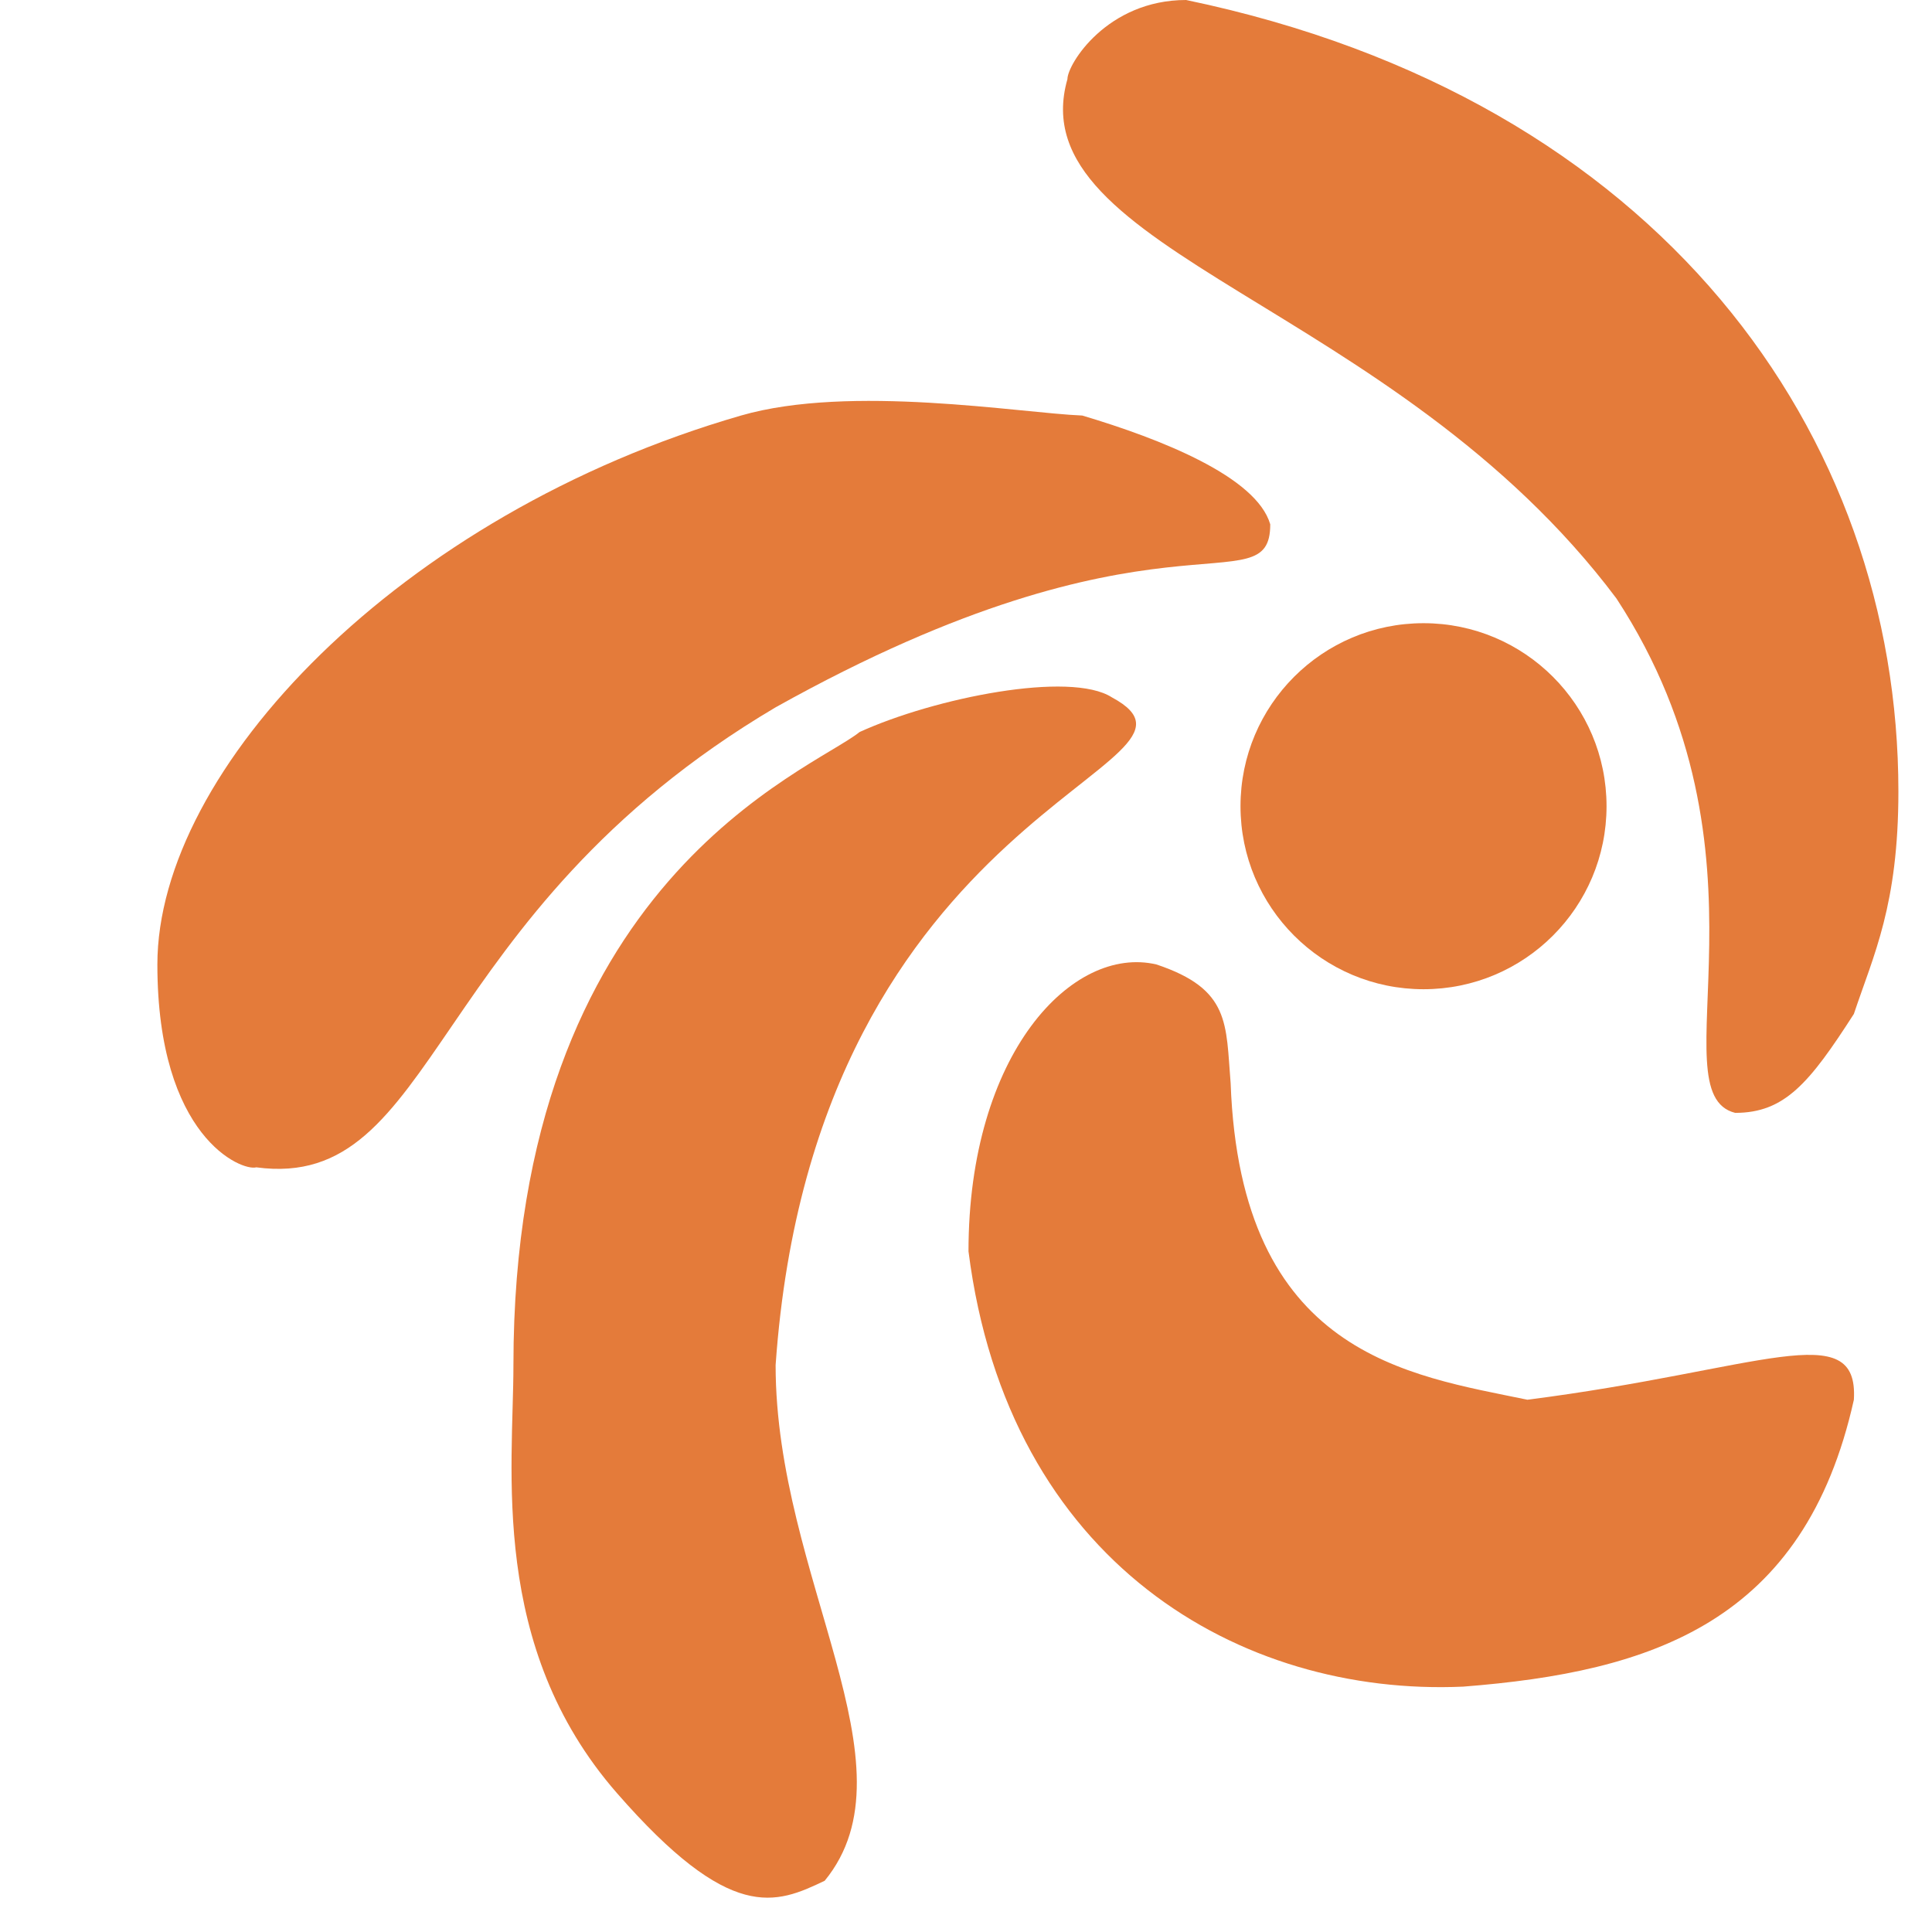 <svg width="48" height="48" viewBox="0 0 48 48" fill="none" xmlns="http://www.w3.org/2000/svg">
<circle cx="35.367" cy="20.03" r="4.547" fill="#E47B3A"/>
<path d="M40.16 14.869C34.631 7.496 25.292 6.267 26.52 1.966C26.52 1.597 27.503 0 29.469 0C41.266 2.458 47.165 10.814 47.165 19.662C47.165 22.491 46.551 23.717 46.059 25.191C44.953 26.912 44.339 27.649 43.11 27.649C41.144 27.157 44.339 21.259 40.16 14.869Z" fill="#E47B3A"/>
<path d="M19.27 17.573C10.546 22.733 10.915 29.615 6.367 29.002C6.013 29.104 3.91 28.263 3.91 23.962C3.91 19.126 9.91 12.78 18.41 10.324C21.128 9.538 25.336 10.261 26.889 10.324C28.849 10.908 31.218 11.847 31.559 13.027C31.559 15.115 28.732 12.289 19.27 17.573Z" fill="#E47B3A"/>
<path d="M19.27 33.916C19.27 39.2 22.833 43.869 20.489 46.727C19.27 47.31 18.151 47.786 15.324 44.545C12.144 40.901 12.756 36.496 12.756 33.915C12.756 21.873 20.147 19.16 21.358 18.186C23.22 17.338 26.592 16.661 27.625 17.326C30.821 19.047 20.253 19.907 19.27 33.916Z" fill="#E47B3A"/>
<path d="M24.062 31.09C24.062 26.174 26.644 23.471 28.732 23.962C30.575 24.577 30.453 25.437 30.575 26.912C30.821 33.67 34.999 34.162 37.948 34.776C43.724 34.039 46.182 32.687 46.059 34.776C44.83 40.306 41.04 41.538 36.351 41.904C30.822 42.149 25.046 38.831 24.062 31.09Z" fill="#E47B3A"/>
</svg>
